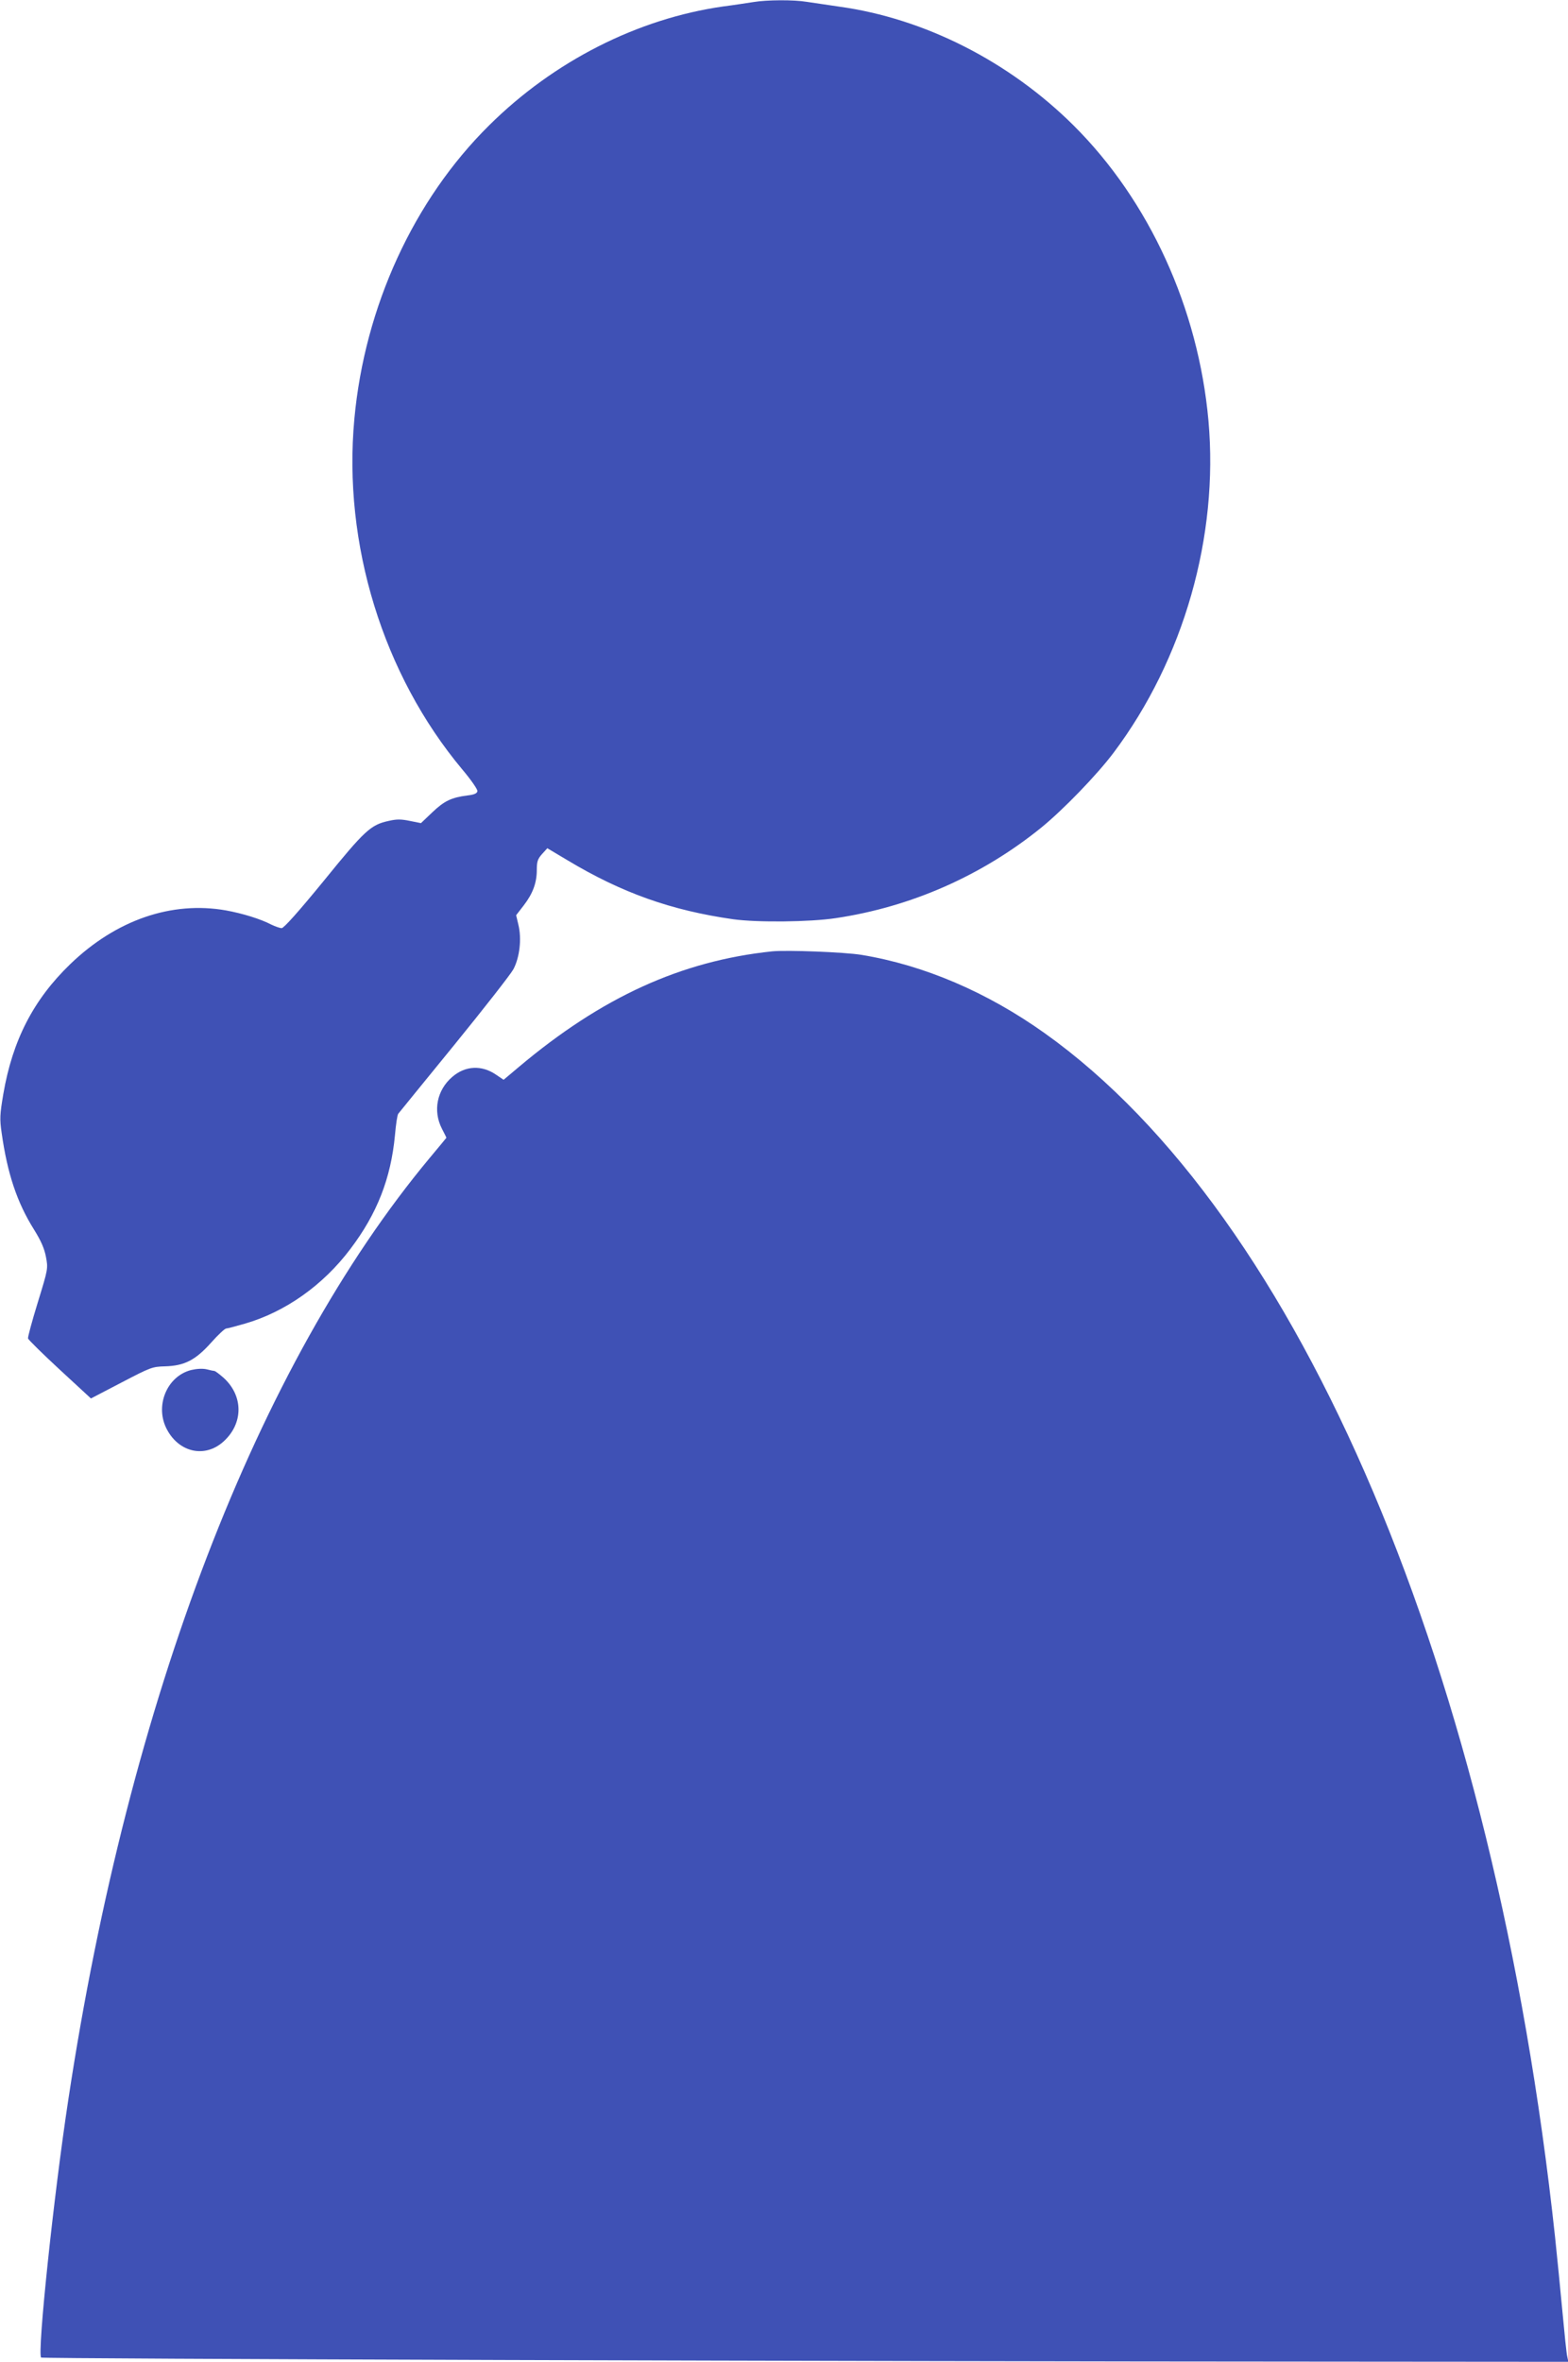 <?xml version="1.0" standalone="no"?>
<!DOCTYPE svg PUBLIC "-//W3C//DTD SVG 20010904//EN"
 "http://www.w3.org/TR/2001/REC-SVG-20010904/DTD/svg10.dtd">
<svg version="1.0" xmlns="http://www.w3.org/2000/svg"
 width="850pt" height="1280pt" viewBox="0 0 850 1280"
 preserveAspectRatio="xMidYMid meet">
<g transform="translate(0,1280) scale(0.1,-0.1)"
fill="#3f51b5" stroke="none">
<path d="M4085 12789 c-27 -4 -102 -16 -165 -24 -463 -66 -917 -296 -1268
-644 -409 -404 -675 -983 -731 -1591 -63 -678 155 -1386 585 -1900 48 -57 84
-109 82 -118 -2 -12 -18 -19 -54 -23 -87 -11 -126 -30 -190 -91 l-62 -59 -60
12 c-48 10 -72 10 -115 0 -97 -21 -129 -50 -352 -325 -135 -165 -216 -256
-228 -256 -10 0 -35 9 -56 19 -59 31 -158 61 -246 77 -295 52 -596 -52 -844
-291 -200 -193 -313 -413 -363 -704 -19 -113 -20 -135 -9 -211 31 -221 84
-378 175 -523 39 -63 56 -102 65 -148 12 -64 12 -65 -44 -247 -31 -101 -55
-189 -53 -196 2 -7 79 -83 172 -169 l169 -156 165 86 c159 83 167 86 236 88
106 3 165 33 251 129 37 42 74 76 81 76 6 0 52 12 100 26 220 63 426 209 574
406 144 190 219 382 241 615 5 59 13 112 18 117 5 6 140 173 302 371 161 198
306 383 322 412 34 64 46 165 27 242 l-12 51 41 53 c50 65 71 123 71 193 0 45
5 59 28 85 l29 32 109 -65 c295 -177 562 -272 899 -320 131 -18 416 -15 555 6
410 61 794 231 1115 491 119 97 302 286 392 406 380 506 570 1172 514 1799
-55 610 -321 1192 -731 1600 -349 347 -808 580 -1270 644 -63 9 -143 21 -176
26 -71 12 -217 11 -289 -1z"/>
<path d="M4185 7644 c-493 -52 -923 -248 -1373 -627 l-82 -69 -40 27 c-78 54
-167 50 -238 -11 -83 -71 -106 -183 -57 -280 14 -27 25 -49 25 -50 0 -1 -41
-50 -91 -110 -934 -1122 -1630 -2935 -1958 -5099 -80 -523 -170 -1380 -148
-1402 7 -7 4347 -21 7011 -22 l1268 -1 -6 28 c-4 15 -15 124 -26 242 -11 118
-29 301 -40 405 -329 3060 -1378 5536 -2766 6525 -313 223 -654 369 -994 425
-92 15 -403 27 -485 19z"/>
<path d="M1036 5375 c-133 -34 -199 -198 -130 -324 67 -124 206 -153 305 -64
109 98 109 248 1 346 -23 20 -45 37 -50 37 -4 0 -23 4 -42 9 -23 5 -54 3 -84
-4z"/>
</g>
</svg>
